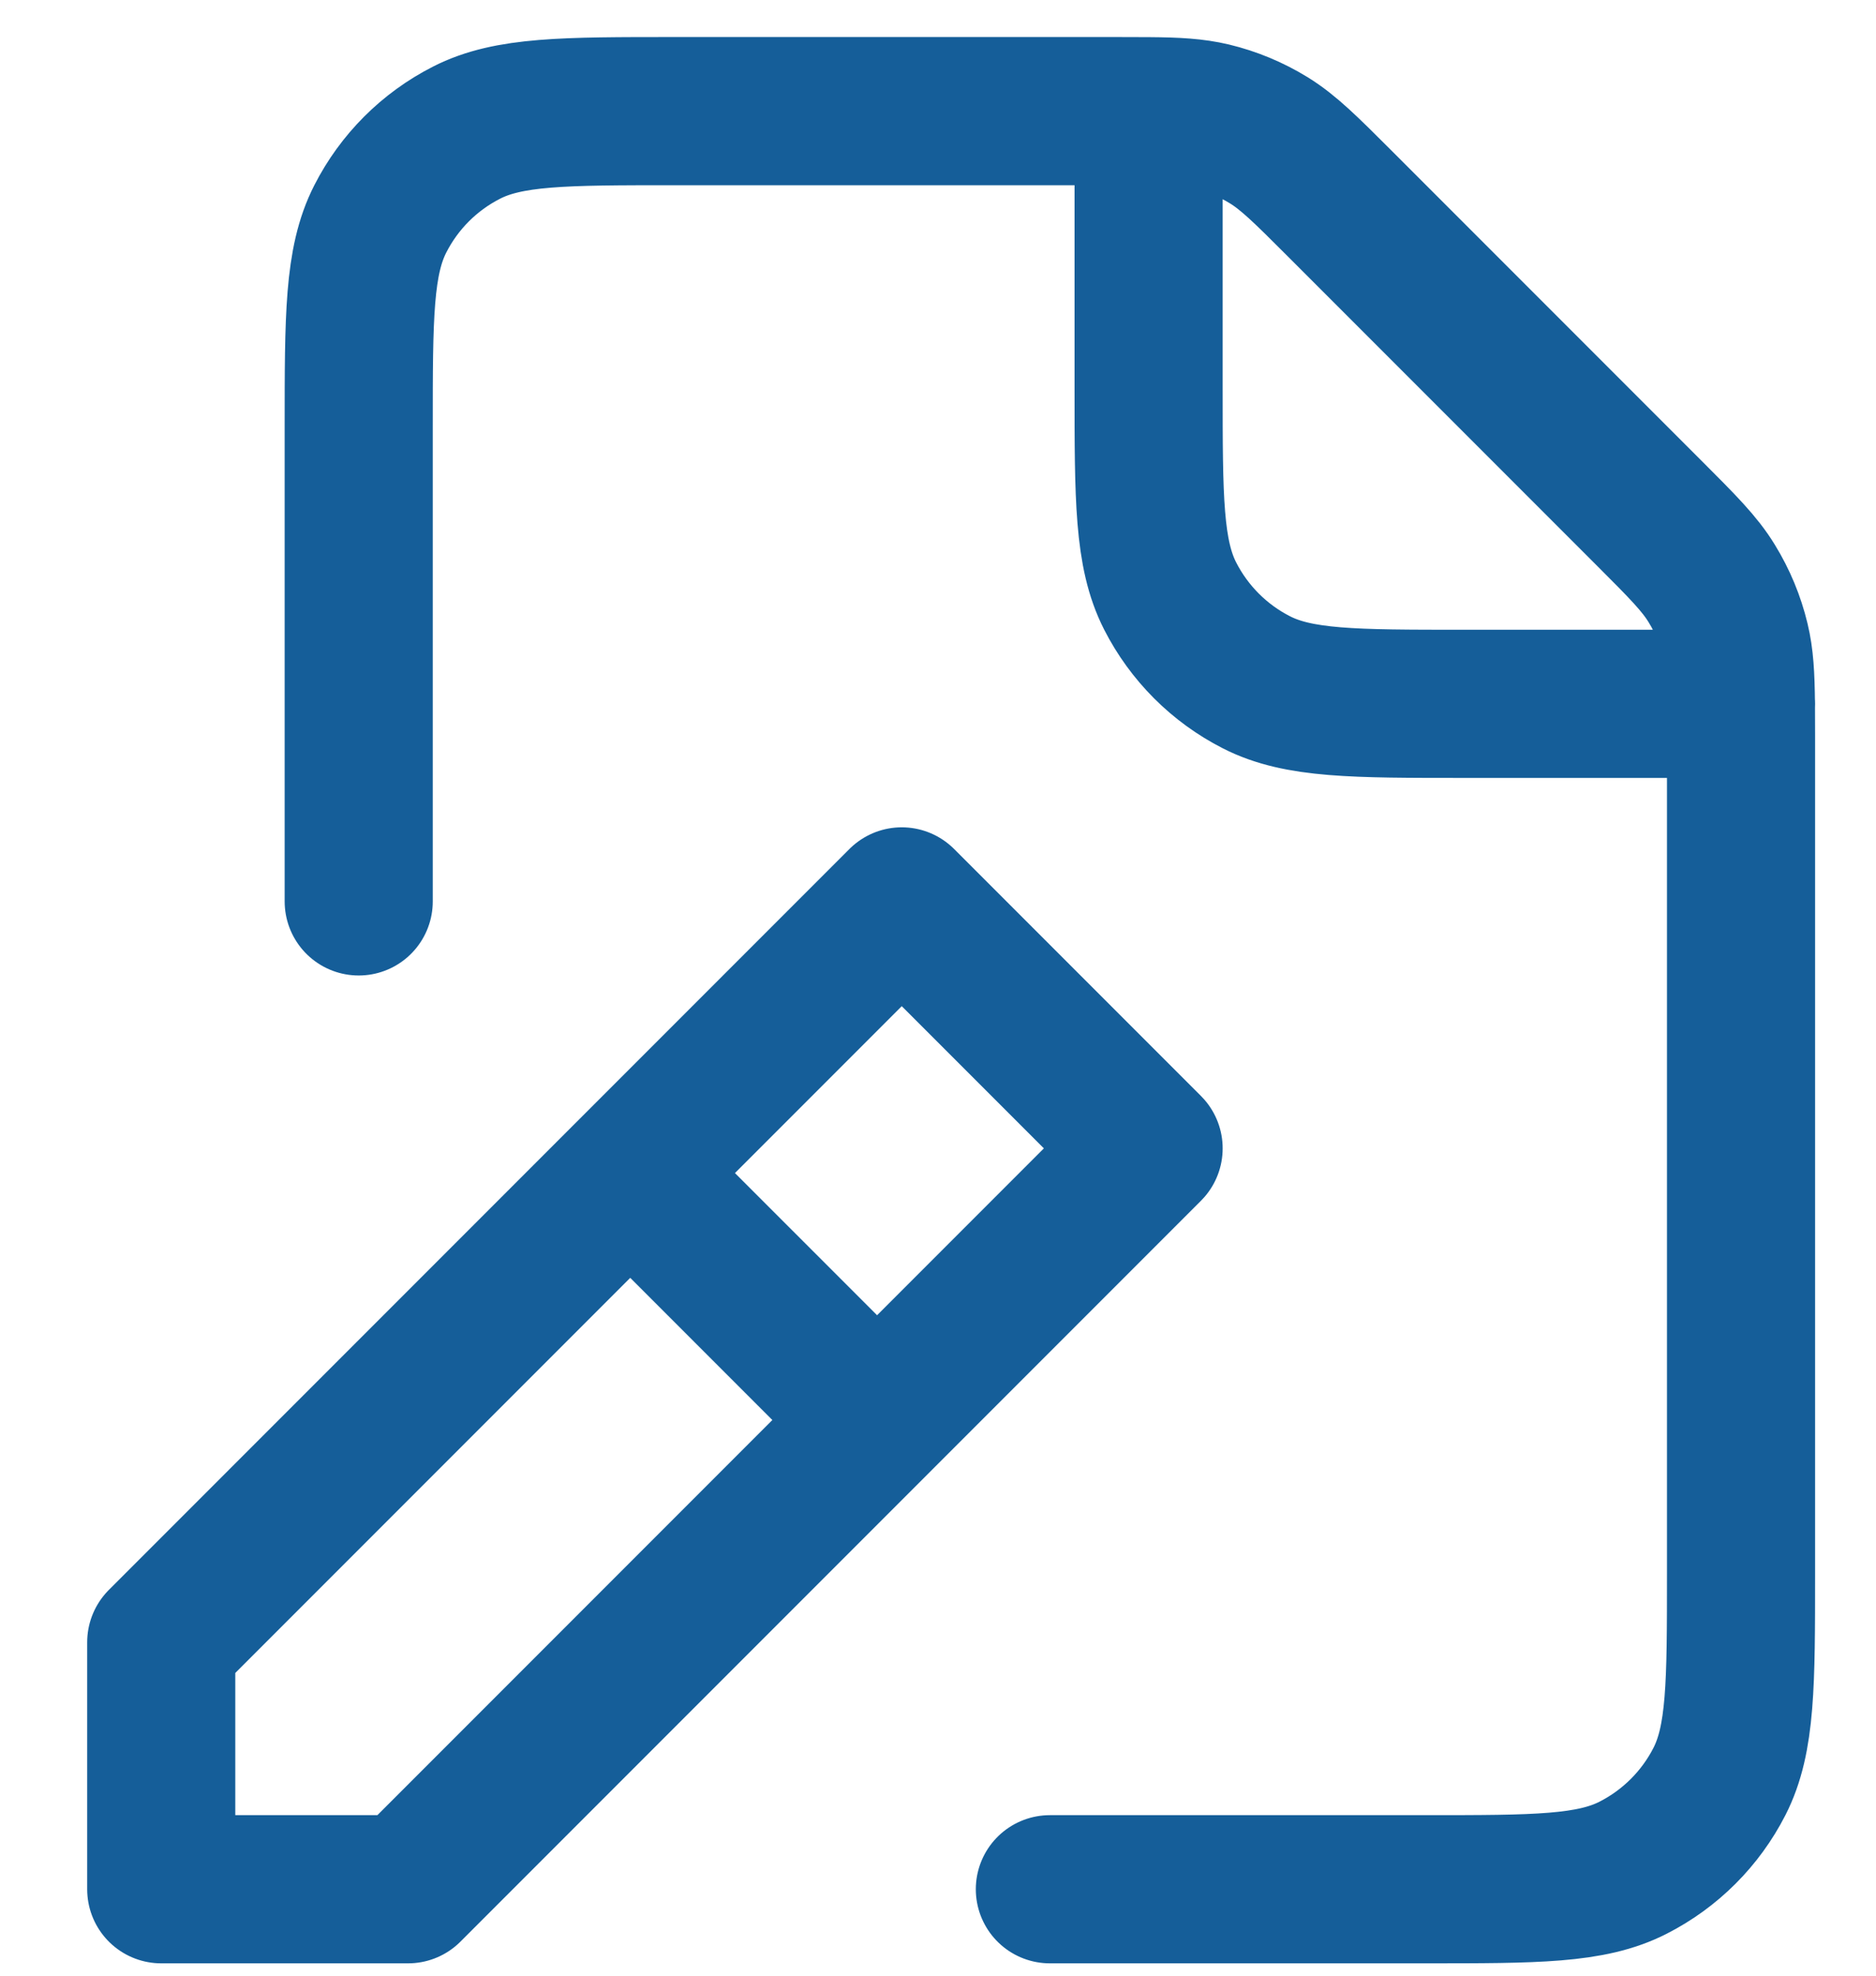 <svg width="19" height="20" viewBox="0 0 19 20" fill="none" xmlns="http://www.w3.org/2000/svg">
<path d="M3.633 9.125V4.325C3.633 3.205 3.633 2.645 3.851 2.217C4.043 1.84 4.348 1.535 4.725 1.343C5.152 1.125 5.713 1.125 6.833 1.125H11.307C11.43 1.125 11.537 1.125 11.633 1.126M17.632 7.125C17.633 7.221 17.633 7.328 17.633 7.451V15.929C17.633 17.047 17.633 17.605 17.415 18.033C17.223 18.409 16.917 18.715 16.54 18.907C16.113 19.125 15.554 19.125 14.436 19.125L10.633 19.125M17.632 7.125C17.629 6.84 17.619 6.659 17.577 6.486C17.528 6.282 17.447 6.087 17.337 5.908C17.214 5.706 17.042 5.534 16.696 5.188L13.57 2.062C13.225 1.717 13.051 1.544 12.85 1.42C12.671 1.31 12.476 1.229 12.272 1.18C12.099 1.139 11.918 1.128 11.633 1.126M17.632 7.125H17.633M17.632 7.125H14.83C13.712 7.125 13.152 7.125 12.725 6.907C12.348 6.715 12.043 6.409 11.851 6.033C11.633 5.605 11.633 5.045 11.633 3.925V1.126M6.633 12.125L8.633 14.125M1.633 19.125V16.625L9.133 9.125L11.633 11.625L4.133 19.125H1.633Z" stroke="#155E99" stroke-width="1.5" stroke-linecap="round" stroke-linejoin="round"/>
</svg>
